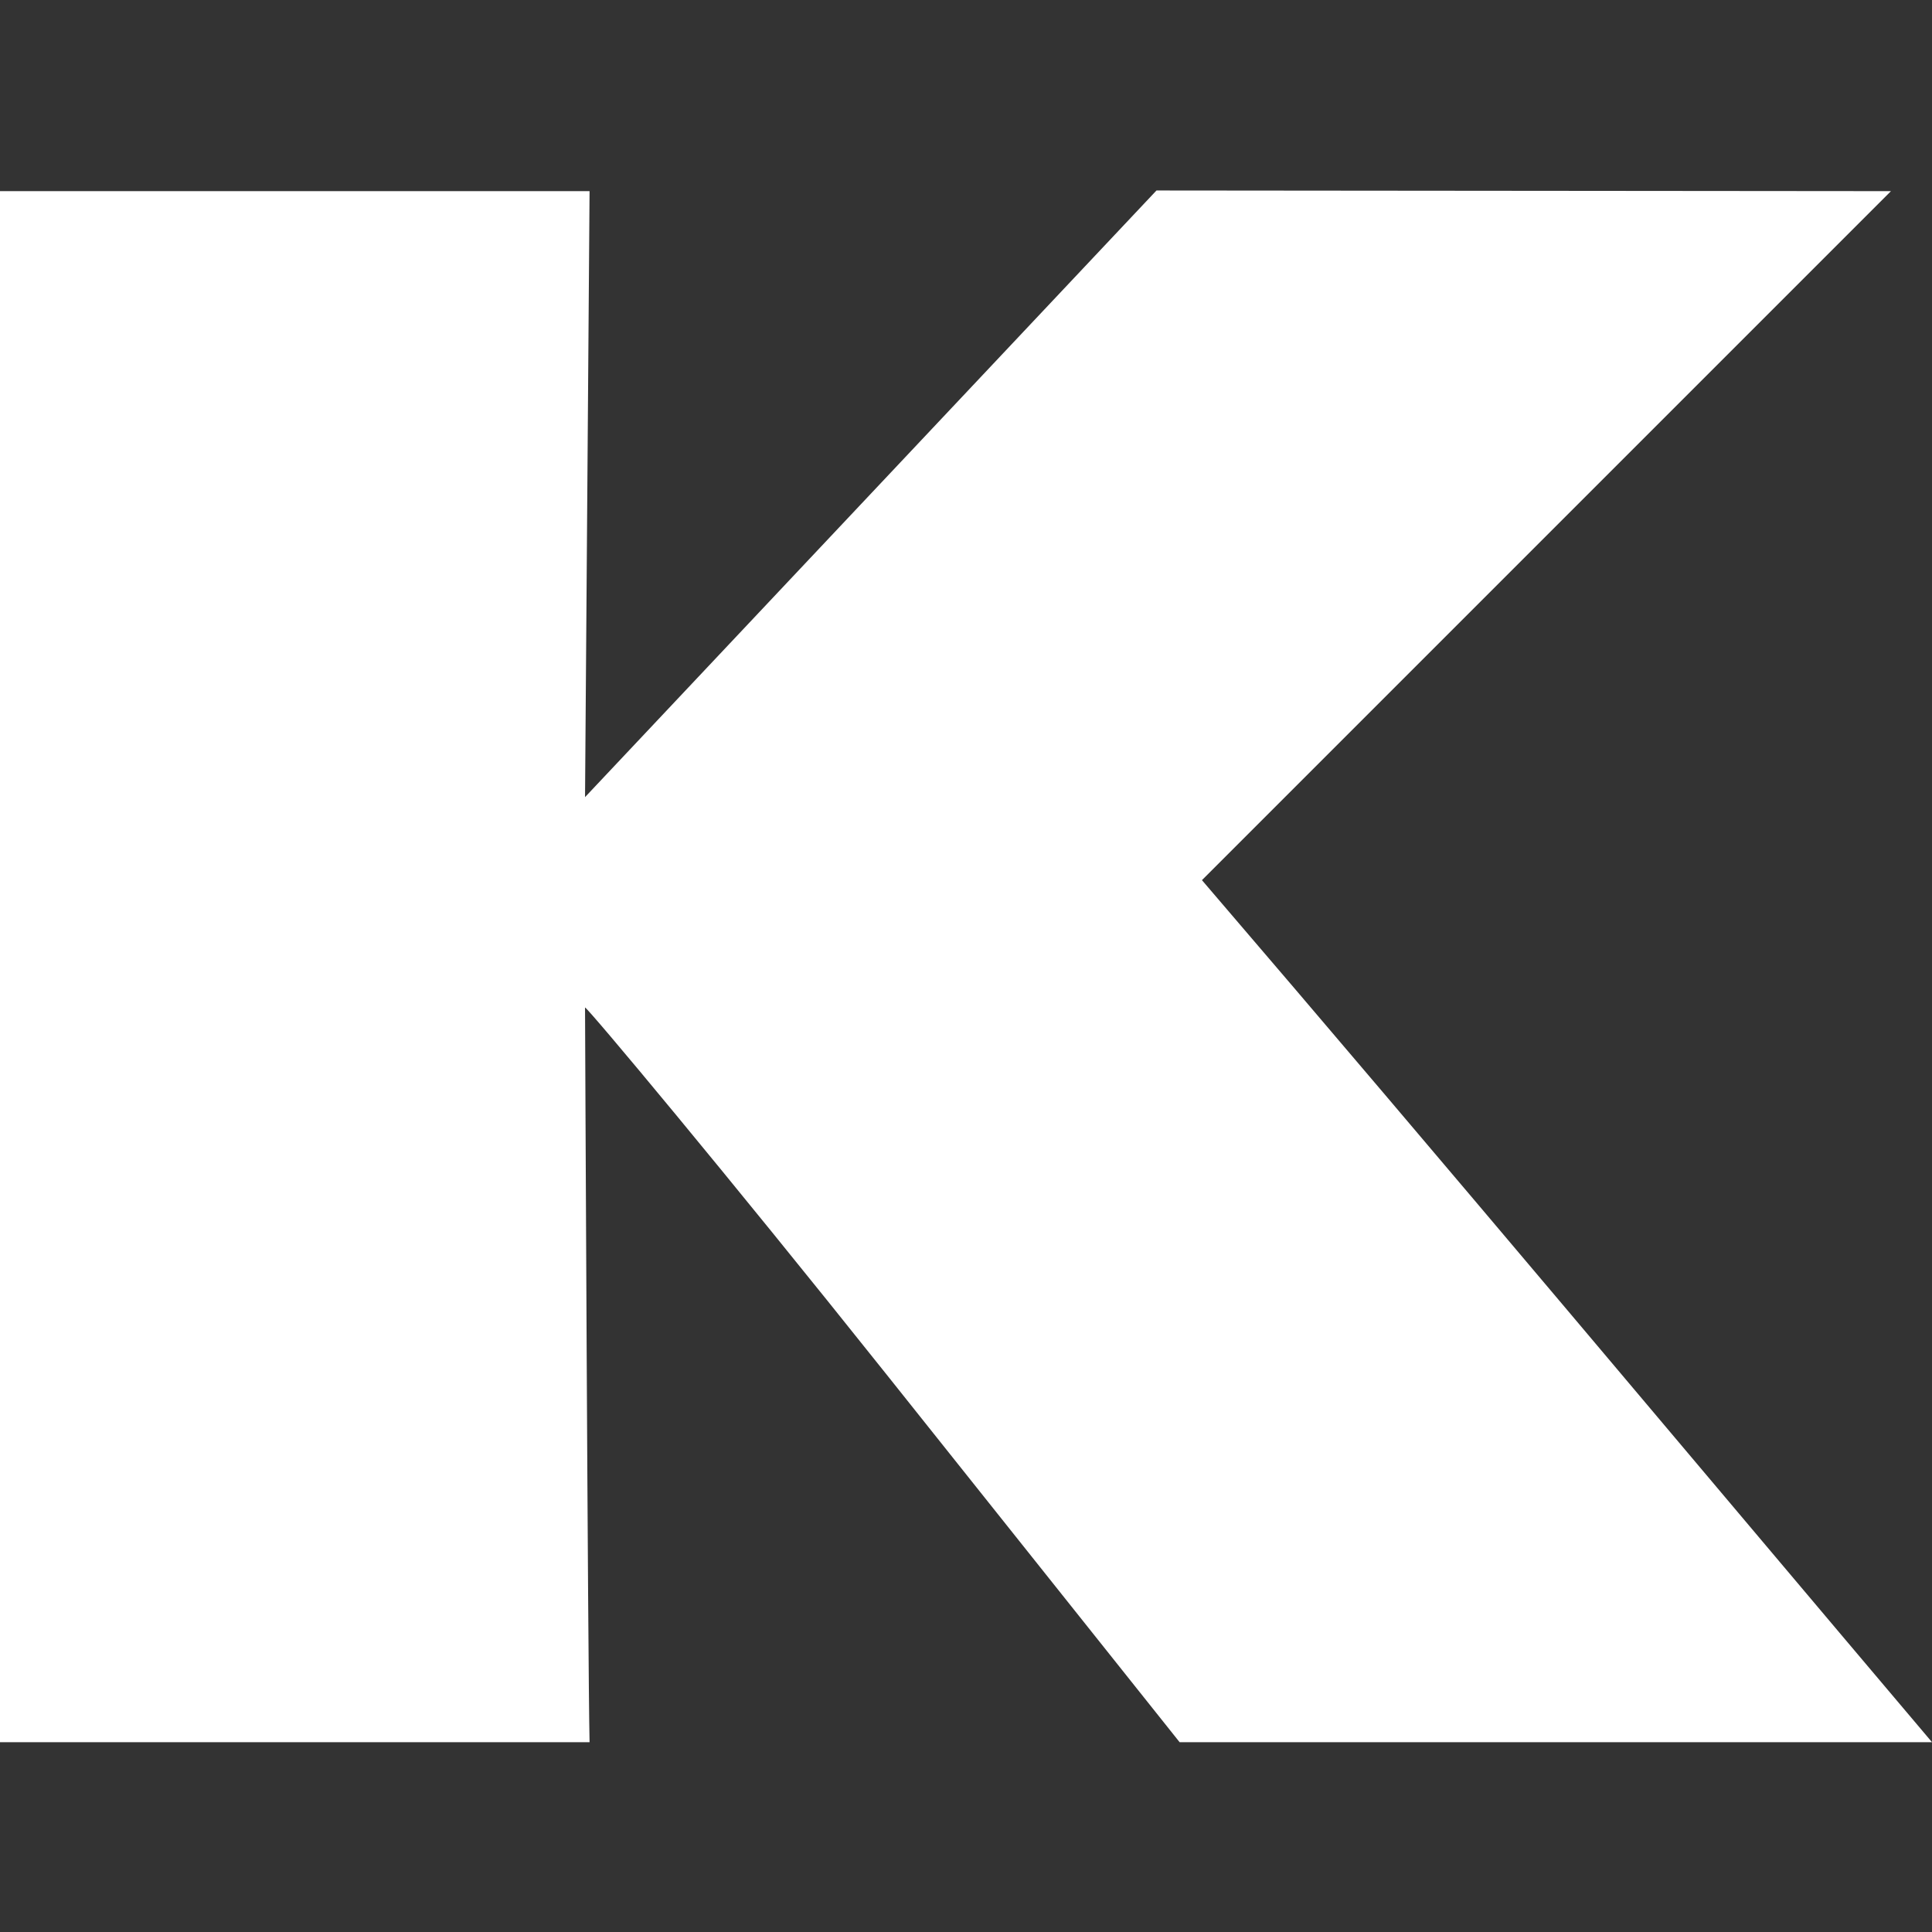<svg fill="none" height="32" viewBox="0 0 32 32" width="32" xmlns="http://www.w3.org/2000/svg"><rect x="0" y="0" width="32" height="32" fill="#333333" stroke="none"/><path d="m14.689 22.772c-2.667-3.346-4.958-6.084-4.999-6.085 0 0 .046 10.882.075 12.169h-9.765v-25.69h9.765l-.075 10.037 9.465-10.048 12.165.011-11.412 11.412c4.061 4.735 8.063 9.517 12.092 14.278-4.154-0-8.308 0-12.462 0z" fill="#fff"/></svg>